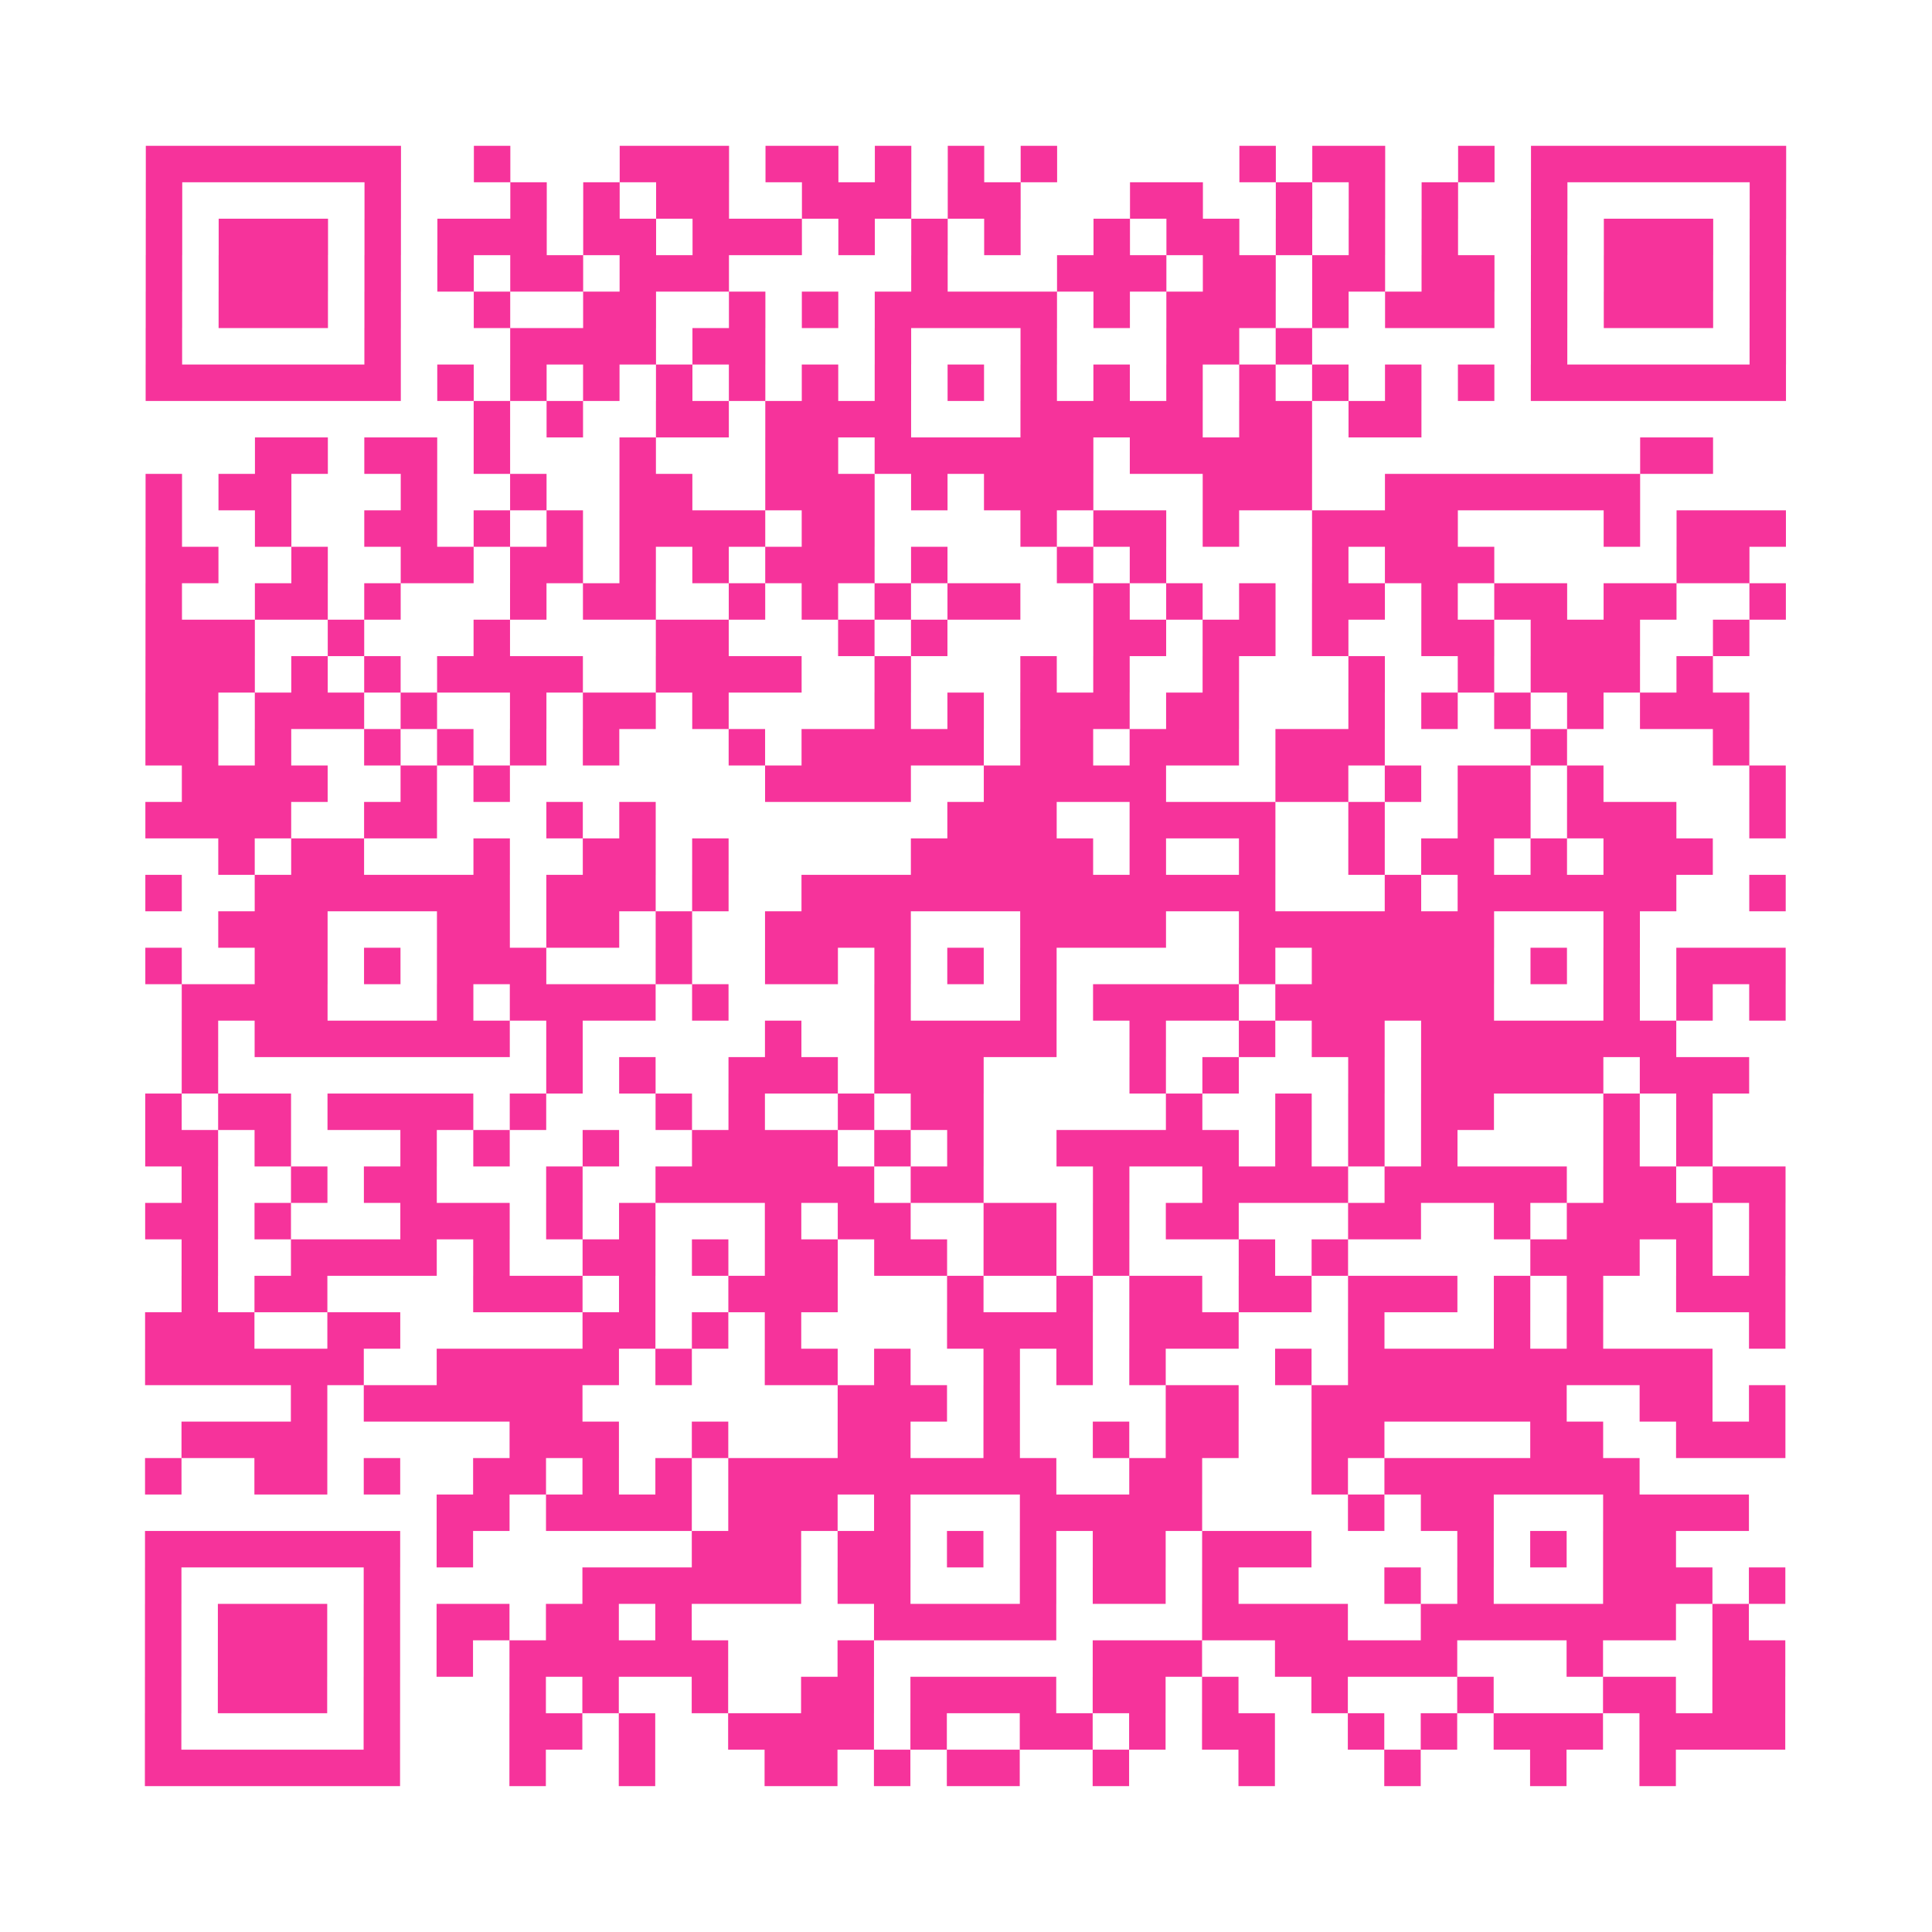 <?xml version="1.0" encoding="UTF-8"?>
<svg xmlns="http://www.w3.org/2000/svg" viewBox="0 0 53 53" class="pyqrcode"><path fill="transparent" d="M0 0h53v53h-53z"/><path stroke="#f6339b" class="pyqrline" d="M4 4.5h7m2 0h1m3 0h3m1 0h2m1 0h1m1 0h1m1 0h1m5 0h1m1 0h2m2 0h1m1 0h7m-45 1h1m5 0h1m3 0h1m1 0h1m1 0h2m2 0h3m1 0h2m3 0h2m2 0h1m1 0h1m1 0h1m2 0h1m5 0h1m-45 1h1m1 0h3m1 0h1m1 0h3m1 0h2m1 0h3m1 0h1m1 0h1m1 0h1m2 0h1m1 0h2m1 0h1m1 0h1m1 0h1m2 0h1m1 0h3m1 0h1m-45 1h1m1 0h3m1 0h1m1 0h1m1 0h2m1 0h3m5 0h1m3 0h3m1 0h2m1 0h2m1 0h2m1 0h1m1 0h3m1 0h1m-45 1h1m1 0h3m1 0h1m2 0h1m2 0h2m2 0h1m1 0h1m1 0h5m1 0h1m1 0h3m1 0h1m1 0h3m1 0h1m1 0h3m1 0h1m-45 1h1m5 0h1m3 0h4m1 0h2m3 0h1m3 0h1m3 0h2m1 0h1m6 0h1m5 0h1m-45 1h7m1 0h1m1 0h1m1 0h1m1 0h1m1 0h1m1 0h1m1 0h1m1 0h1m1 0h1m1 0h1m1 0h1m1 0h1m1 0h1m1 0h1m1 0h1m1 0h7m-36 1h1m1 0h1m2 0h2m1 0h4m3 0h5m1 0h2m1 0h2m-32 1h2m1 0h2m1 0h1m3 0h1m3 0h2m1 0h6m1 0h5m9 0h2m-43 1h1m1 0h2m3 0h1m2 0h1m2 0h2m2 0h3m1 0h1m1 0h3m3 0h3m2 0h7m-41 1h1m2 0h1m2 0h2m1 0h1m1 0h1m1 0h4m1 0h2m4 0h1m1 0h2m1 0h1m2 0h4m4 0h1m1 0h3m-45 1h2m2 0h1m2 0h2m1 0h2m1 0h1m1 0h1m1 0h3m1 0h1m3 0h1m1 0h1m4 0h1m1 0h3m5 0h2m-44 1h1m2 0h2m1 0h1m3 0h1m1 0h2m2 0h1m1 0h1m1 0h1m1 0h2m2 0h1m1 0h1m1 0h1m1 0h2m1 0h1m1 0h2m1 0h2m2 0h1m-45 1h3m2 0h1m3 0h1m4 0h2m3 0h1m1 0h1m4 0h2m1 0h2m1 0h1m2 0h2m1 0h3m2 0h1m-44 1h3m1 0h1m1 0h1m1 0h4m2 0h4m2 0h1m3 0h1m1 0h1m2 0h1m3 0h1m2 0h1m1 0h3m1 0h1m-43 1h2m1 0h3m1 0h1m2 0h1m1 0h2m1 0h1m4 0h1m1 0h1m1 0h3m1 0h2m3 0h1m1 0h1m1 0h1m1 0h1m1 0h3m-44 1h2m1 0h1m2 0h1m1 0h1m1 0h1m1 0h1m3 0h1m1 0h5m1 0h2m1 0h3m1 0h3m4 0h1m4 0h1m-43 1h4m2 0h1m1 0h1m7 0h4m2 0h5m3 0h2m1 0h1m1 0h2m1 0h1m4 0h1m-45 1h4m2 0h2m3 0h1m1 0h1m8 0h3m2 0h4m2 0h1m2 0h2m1 0h3m2 0h1m-43 1h1m1 0h2m3 0h1m2 0h2m1 0h1m5 0h5m1 0h1m2 0h1m2 0h1m1 0h2m1 0h1m1 0h3m-43 1h1m2 0h7m1 0h3m1 0h1m2 0h13m3 0h1m1 0h6m2 0h1m-43 1h3m3 0h2m1 0h2m1 0h1m2 0h4m3 0h4m2 0h7m3 0h1m-41 1h1m2 0h2m1 0h1m1 0h3m3 0h1m2 0h2m1 0h1m1 0h1m1 0h1m5 0h1m1 0h5m1 0h1m1 0h1m1 0h3m-44 1h4m3 0h1m1 0h4m1 0h1m4 0h1m3 0h1m1 0h4m1 0h6m3 0h1m1 0h1m1 0h1m-44 1h1m1 0h7m1 0h1m5 0h1m2 0h5m2 0h1m2 0h1m1 0h2m1 0h7m-41 1h1m9 0h1m1 0h1m2 0h3m1 0h3m4 0h1m1 0h1m3 0h1m1 0h5m1 0h3m-44 1h1m1 0h2m1 0h4m1 0h1m3 0h1m1 0h1m2 0h1m1 0h2m5 0h1m2 0h1m1 0h1m1 0h2m3 0h1m1 0h1m-43 1h2m1 0h1m3 0h1m1 0h1m2 0h1m2 0h4m1 0h1m1 0h1m2 0h5m1 0h1m1 0h1m1 0h1m4 0h1m1 0h1m-42 1h1m2 0h1m1 0h2m3 0h1m2 0h6m1 0h2m3 0h1m2 0h4m1 0h5m1 0h2m1 0h2m-45 1h2m1 0h1m3 0h3m1 0h1m1 0h1m3 0h1m1 0h2m2 0h2m1 0h1m1 0h2m3 0h2m2 0h1m1 0h4m1 0h1m-44 1h1m2 0h4m1 0h1m2 0h2m1 0h1m1 0h2m1 0h2m1 0h2m1 0h1m3 0h1m1 0h1m5 0h3m1 0h1m1 0h1m-44 1h1m1 0h2m4 0h3m1 0h1m2 0h3m3 0h1m2 0h1m1 0h2m1 0h2m1 0h3m1 0h1m1 0h1m2 0h3m-45 1h3m2 0h2m5 0h2m1 0h1m1 0h1m4 0h4m1 0h3m3 0h1m3 0h1m1 0h1m4 0h1m-45 1h6m2 0h5m1 0h1m2 0h2m1 0h1m2 0h1m1 0h1m1 0h1m3 0h1m1 0h10m-39 1h1m1 0h6m7 0h3m1 0h1m4 0h2m2 0h7m2 0h2m1 0h1m-44 1h4m5 0h3m2 0h1m3 0h2m2 0h1m2 0h1m1 0h2m2 0h2m4 0h2m2 0h3m-45 1h1m2 0h2m1 0h1m2 0h2m1 0h1m1 0h1m1 0h9m2 0h2m3 0h1m1 0h7m-33 1h2m1 0h4m1 0h3m1 0h1m3 0h5m4 0h1m1 0h2m3 0h4m-44 1h7m1 0h1m6 0h3m1 0h2m1 0h1m1 0h1m1 0h2m1 0h3m4 0h1m1 0h1m1 0h2m-42 1h1m5 0h1m5 0h6m1 0h2m3 0h1m1 0h2m1 0h1m4 0h1m1 0h1m3 0h3m1 0h1m-45 1h1m1 0h3m1 0h1m1 0h2m1 0h2m1 0h1m5 0h5m4 0h4m2 0h7m1 0h1m-44 1h1m1 0h3m1 0h1m1 0h1m1 0h6m3 0h1m6 0h3m2 0h5m3 0h1m3 0h2m-45 1h1m1 0h3m1 0h1m3 0h1m1 0h1m2 0h1m2 0h2m1 0h4m1 0h2m1 0h1m2 0h1m3 0h1m3 0h2m1 0h2m-45 1h1m5 0h1m3 0h2m1 0h1m2 0h4m1 0h1m2 0h2m1 0h1m1 0h2m2 0h1m1 0h1m1 0h3m1 0h4m-45 1h7m3 0h1m2 0h1m3 0h2m1 0h1m1 0h2m2 0h1m3 0h1m3 0h1m3 0h1m2 0h1"/></svg>
